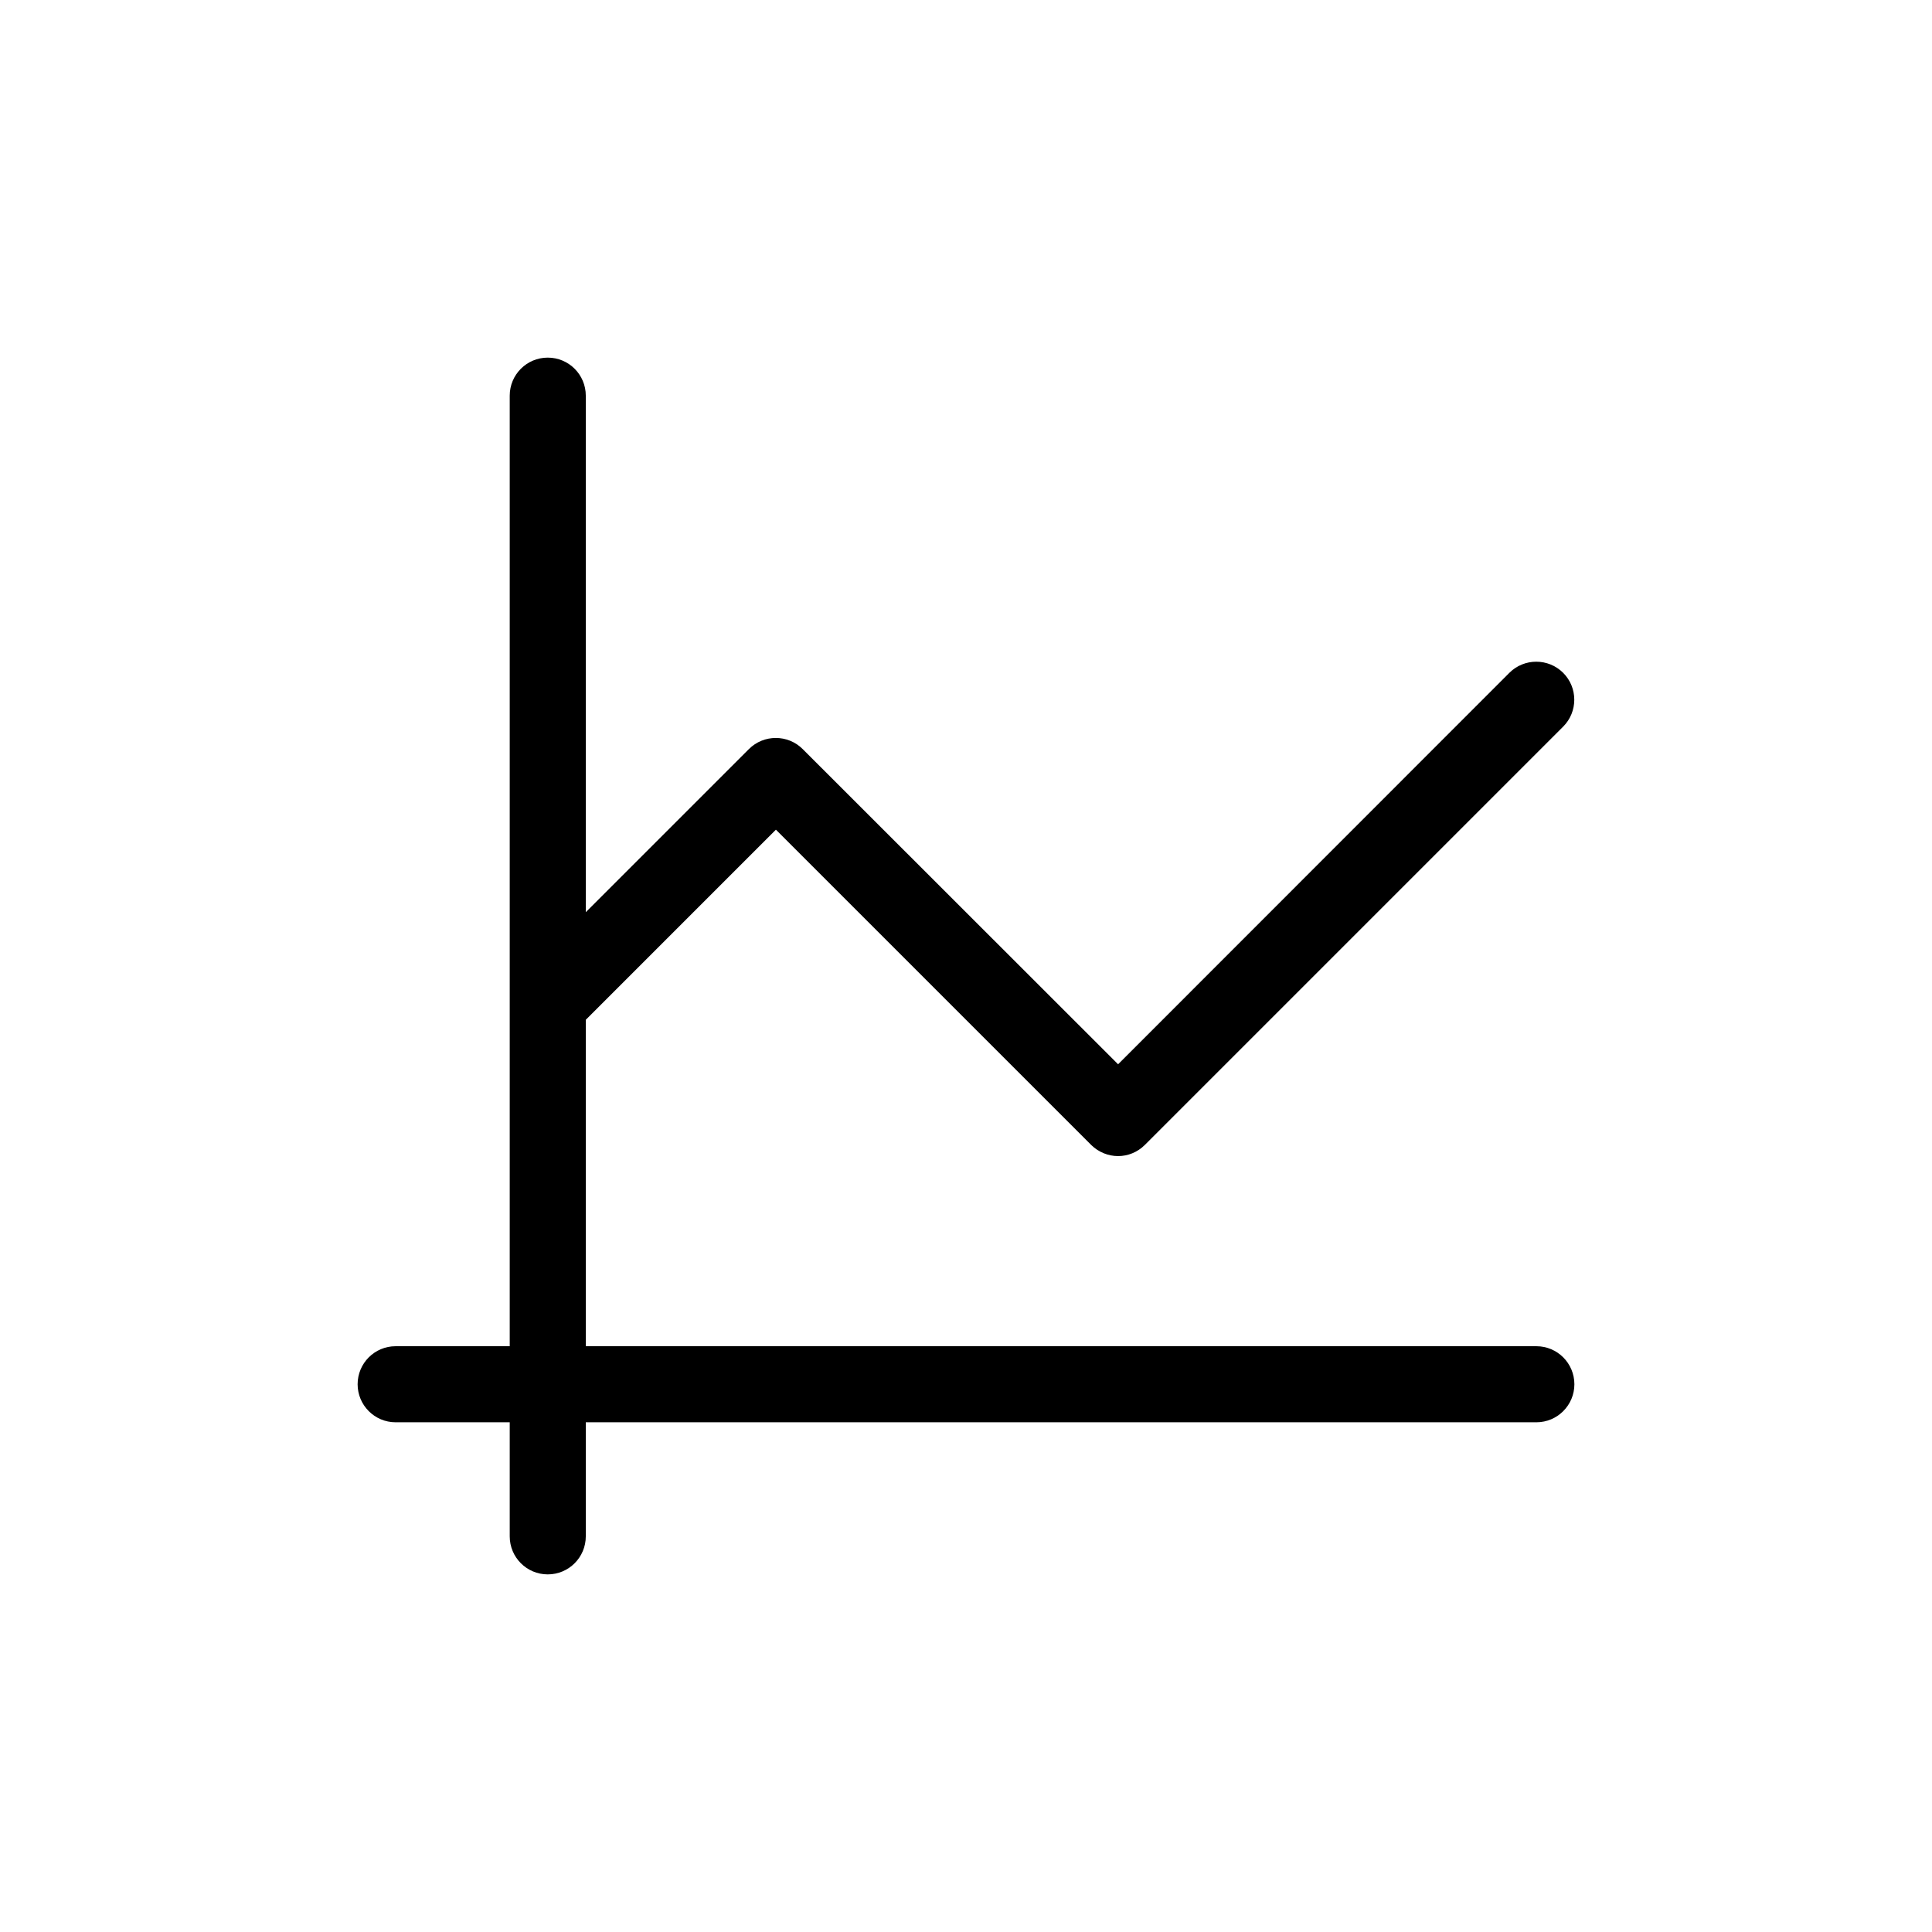 <?xml version="1.0" encoding="UTF-8"?>
<!-- Uploaded to: ICON Repo, www.svgrepo.com, Generator: ICON Repo Mixer Tools -->
<svg fill="#000000" width="800px" height="800px" version="1.1" viewBox="144 144 512 512" xmlns="http://www.w3.org/2000/svg">
 <path d="m551.14 500.76h-251.9v-86.504l50.383-50.383 83.582 83.582c1.961 1.914 4.531 2.922 7.102 2.922 2.57 0 5.141-1.008 7.106-2.973l110.84-110.84c3.93-3.93 3.93-10.328 0-14.258-3.93-3.93-10.328-3.93-14.258 0l-103.69 103.74-83.582-83.531c-3.93-3.93-10.328-3.93-14.258 0l-43.227 43.227v-136.89c0-5.543-4.484-10.078-10.078-10.078s-10.078 4.535-10.078 10.078v251.91h-30.23c-5.594 0-10.078 4.535-10.078 10.078 0 5.543 4.484 10.078 10.078 10.078h30.23v30.23c0 5.543 4.484 10.078 10.078 10.078s10.078-4.535 10.078-10.078v-30.23h251.91c5.594 0 10.078-4.535 10.078-10.078-0.004-5.547-4.488-10.078-10.082-10.078z"/>
</svg>